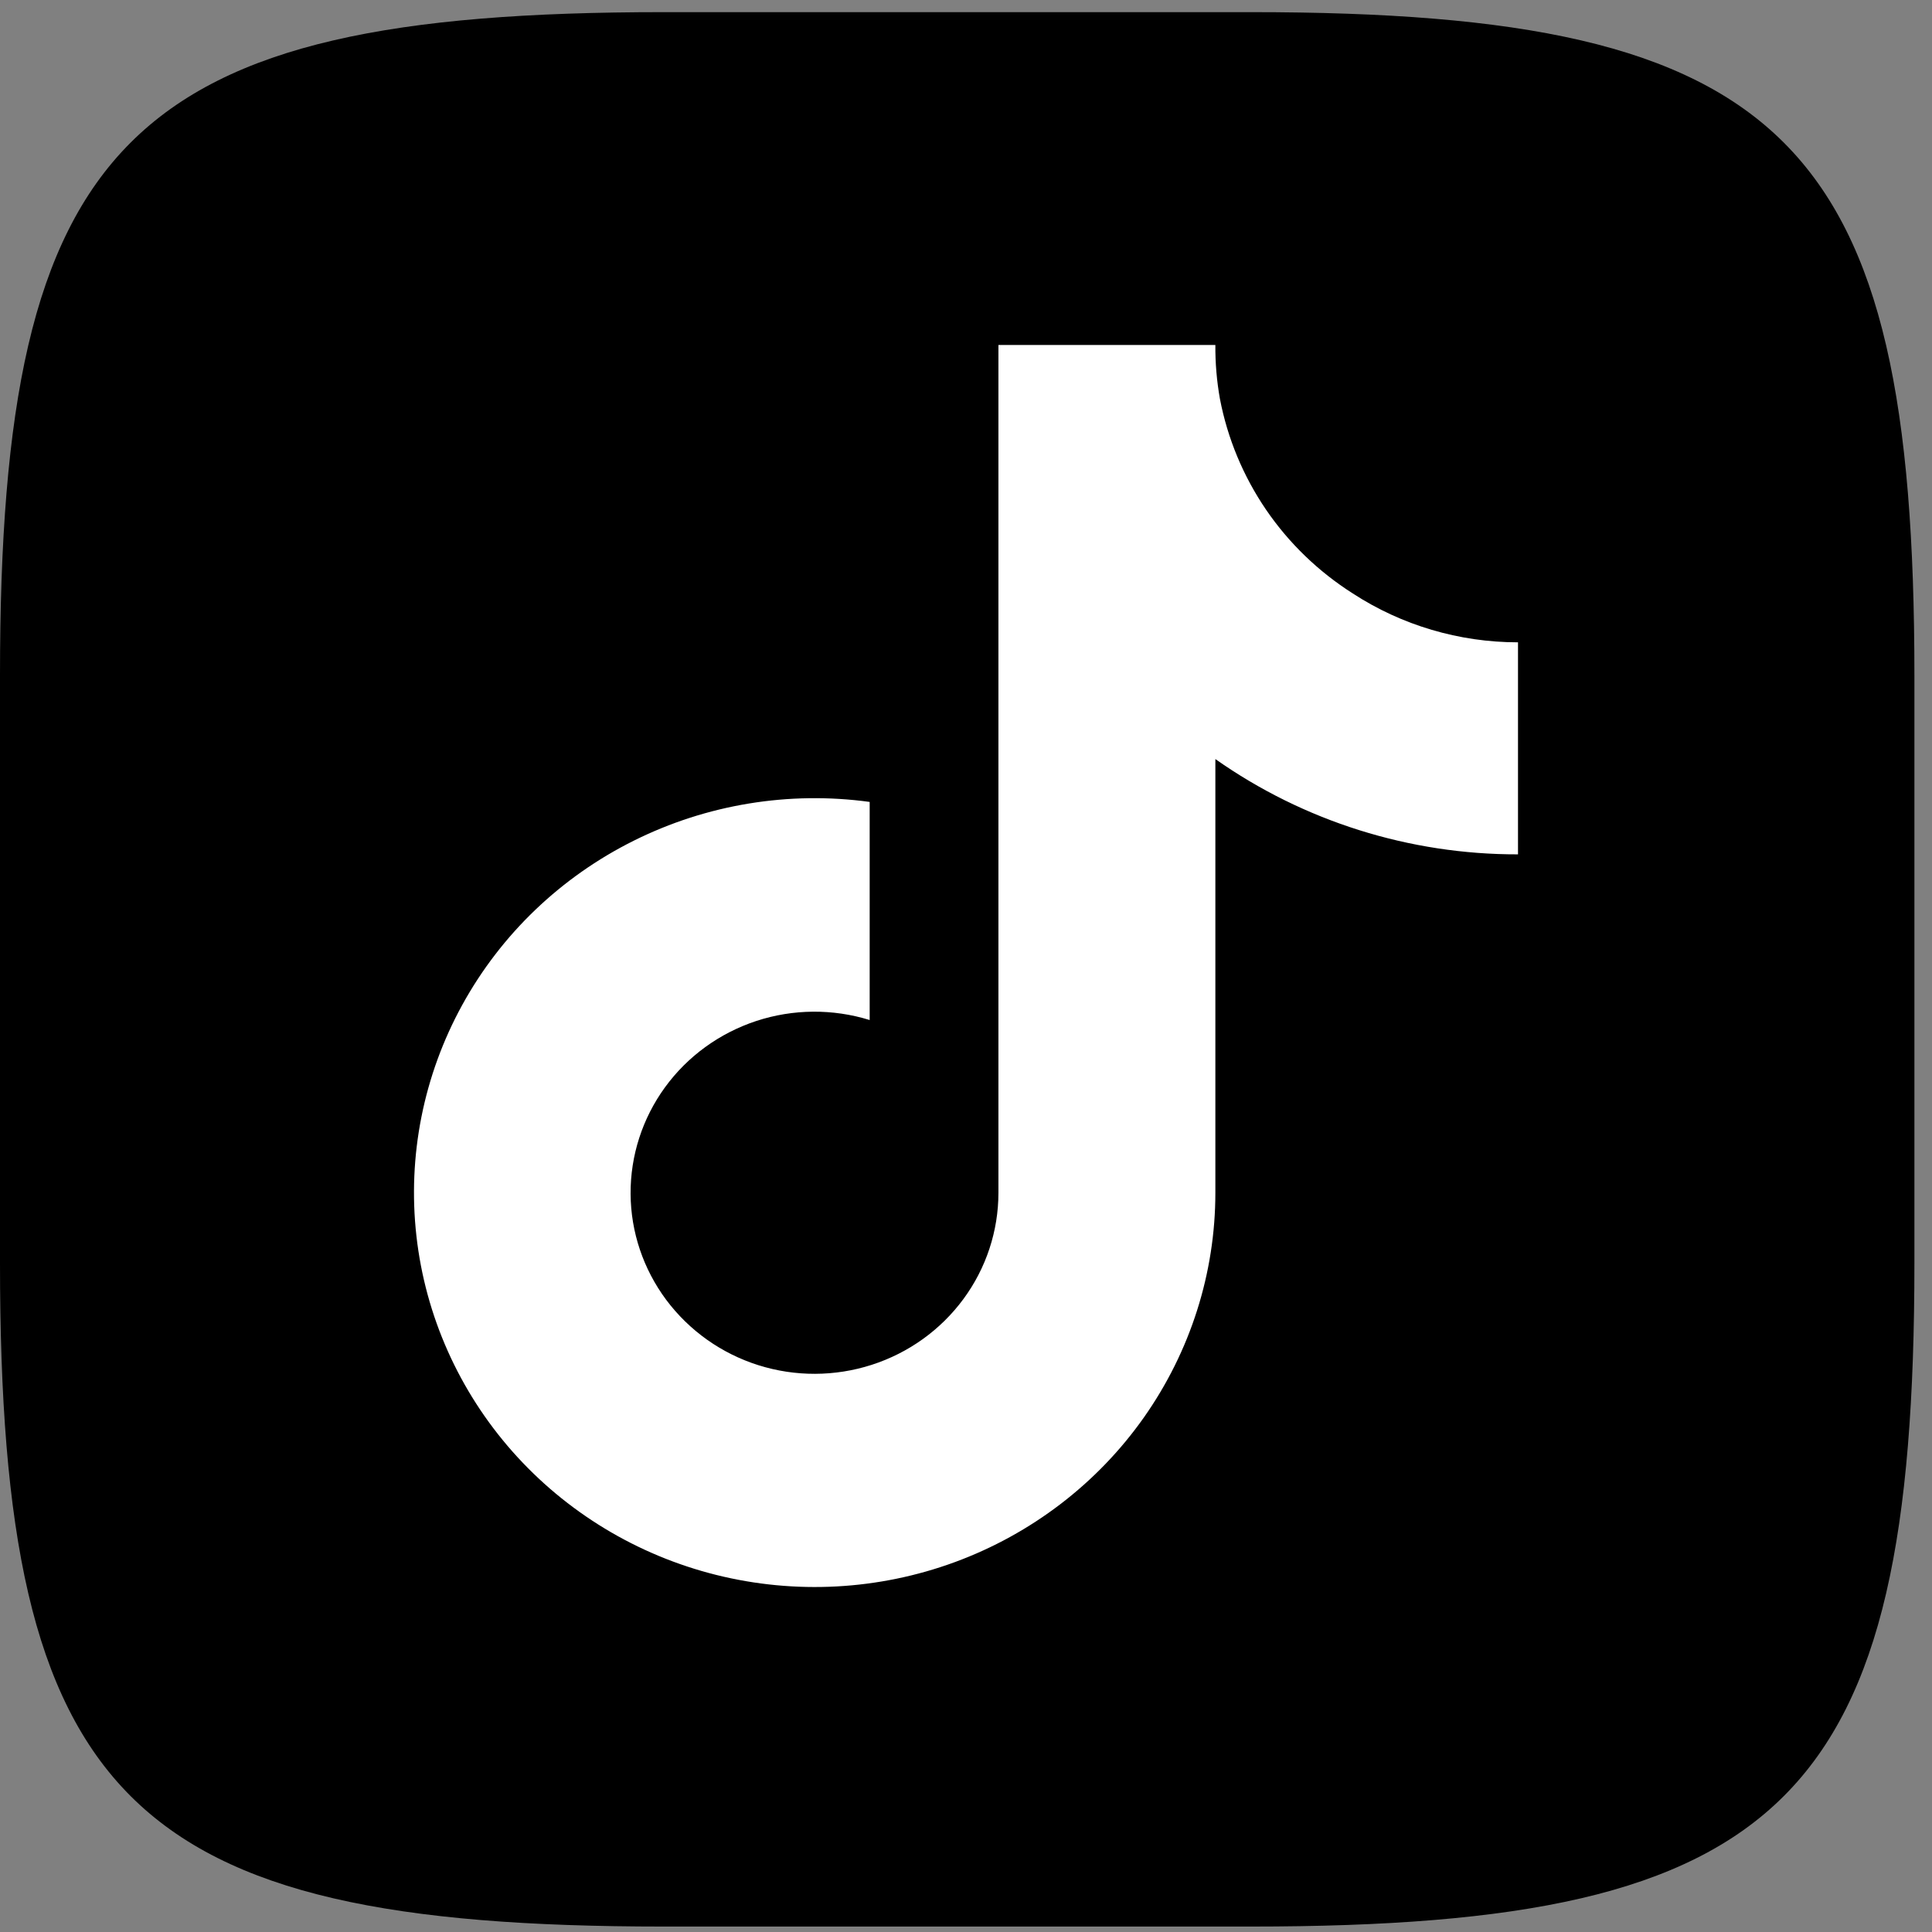 <svg width="28" height="28" viewBox="0 0 28 28" fill="none" xmlns="http://www.w3.org/2000/svg">
<rect x="0" y="0" width="28" height="28" fill="#808080" stroke="none"/>
<path fill-rule="evenodd" clip-rule="evenodd" d="M9.614 0.176H18.131C25.905 0.176 27.745 2.016 27.745 9.79V18.307C27.745 26.081 25.905 27.921 18.131 27.921H9.614C1.841 27.921 0 26.081 0 18.307V9.79C0 2.016 1.841 0.176 9.614 0.176Z" fill="black"/>
<path d="M22 12.382C20.427 12.385 18.893 11.902 17.614 11.001V17.286C17.614 18.45 17.252 19.586 16.578 20.543C15.904 21.499 14.949 22.23 13.842 22.638C12.734 23.046 11.527 23.111 10.38 22.825C9.234 22.539 8.204 21.915 7.427 21.037C6.651 20.159 6.165 19.069 6.035 17.912C5.905 16.755 6.137 15.587 6.7 14.563C7.263 13.539 8.13 12.709 9.185 12.184C10.24 11.658 11.433 11.462 12.604 11.622V14.783C12.068 14.617 11.493 14.622 10.96 14.797C10.427 14.973 9.964 15.309 9.637 15.759C9.31 16.209 9.136 16.748 9.139 17.302C9.142 17.855 9.323 18.392 9.655 18.838C9.988 19.284 10.455 19.616 10.99 19.785C11.525 19.954 12.1 19.952 12.634 19.78C13.168 19.608 13.633 19.274 13.963 18.826C14.293 18.378 14.47 17.839 14.47 17.286V5H17.614C17.612 5.261 17.634 5.522 17.68 5.78C17.79 6.354 18.017 6.9 18.348 7.386C18.679 7.871 19.107 8.284 19.606 8.601C20.316 9.063 21.149 9.309 22 9.309V12.382Z" fill="white"/>
</svg>
